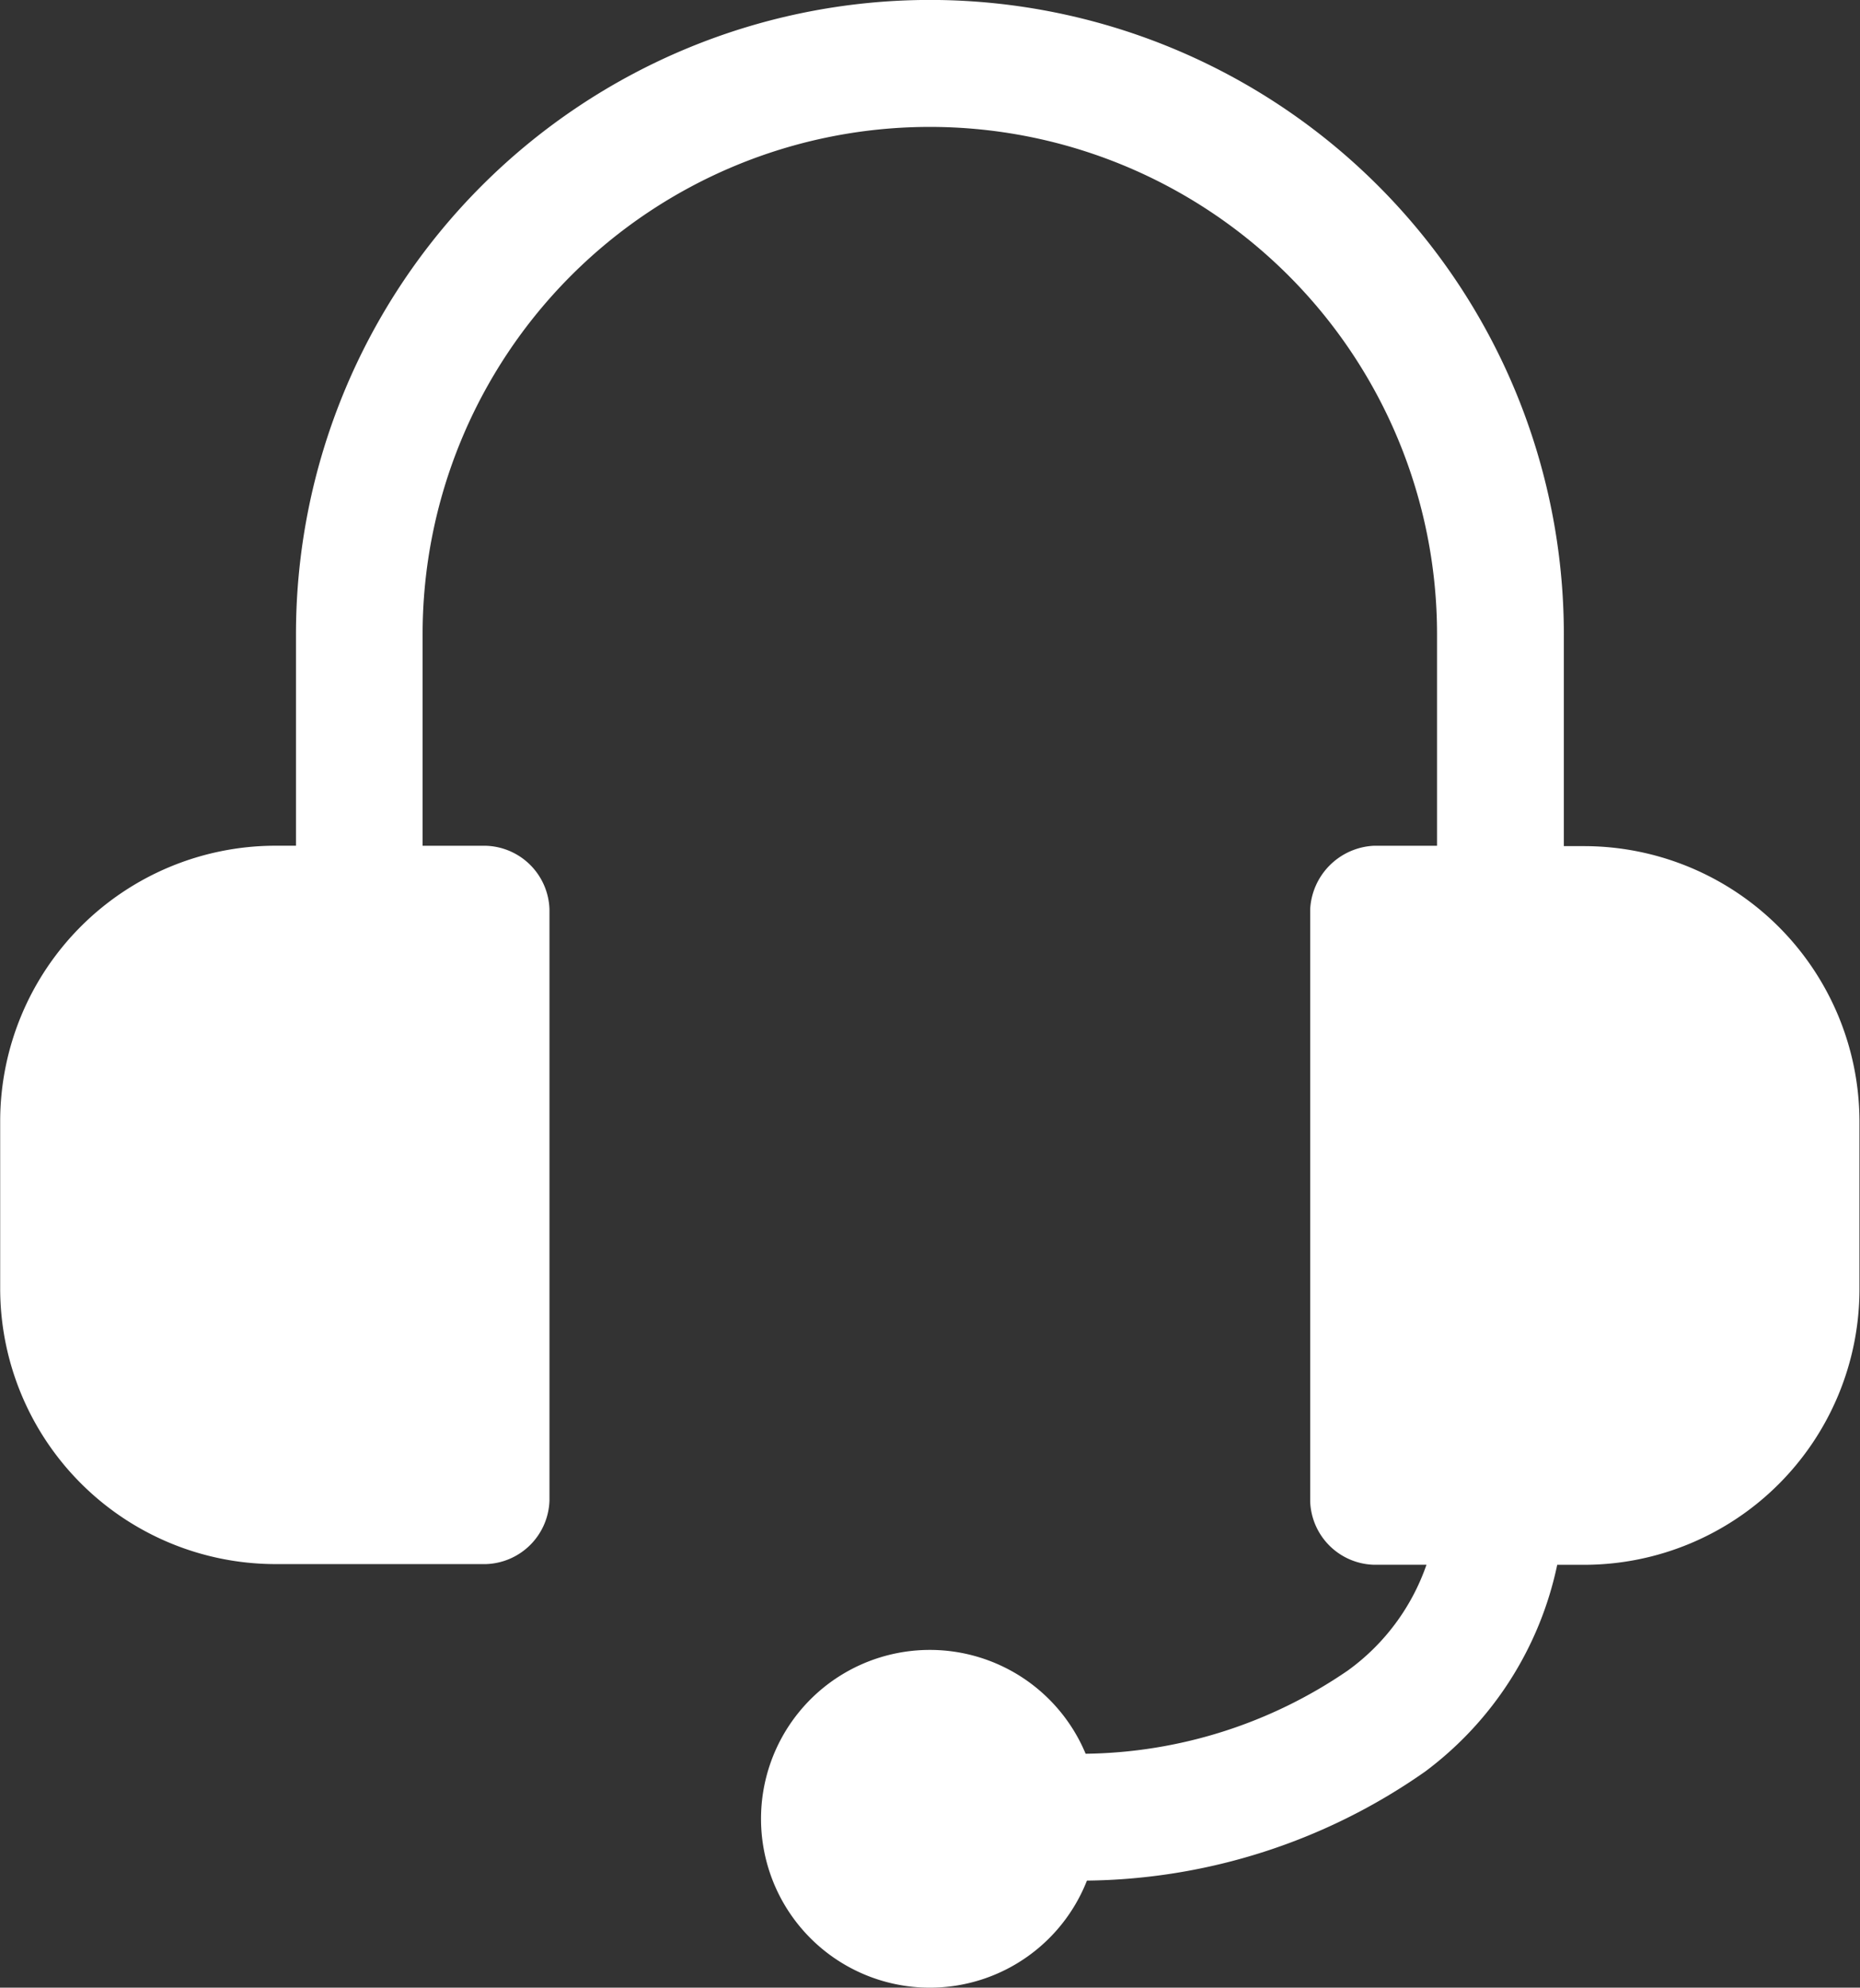 <svg xmlns="http://www.w3.org/2000/svg" width="31.17" height="33.296" viewBox="0 0 31.17 33.296">
  <rect x="0" y="0" width="31.17" height="33.296" fill="#333333" stroke="none"/>
  <g id="noun-support-1354647" transform="translate(-103.597 -16.801)">
    <path id="Path_737" data-name="Path 737" d="M119.183,16.8a10.627,10.627,0,0,0-10.626,10.626v3.542H108.2a4.618,4.618,0,0,0-4.6,4.6v2.834a4.618,4.618,0,0,0,4.6,4.6h3.542a1.1,1.1,0,0,0,1.063-1.063V32.032a1.1,1.1,0,0,0-1.063-1.063h-1.063V27.427a8.5,8.5,0,1,1,17,0v3.542h-1.063a1.124,1.124,0,0,0-1.063,1.063V41.95a1.1,1.1,0,0,0,1.063,1.063h.886a3.665,3.665,0,0,1-1.317,1.771,7.935,7.935,0,0,1-4.395,1.395,2.829,2.829,0,1,0,.022,2.125,10.06,10.06,0,0,0,5.667-1.826,5.807,5.807,0,0,0,2.214-3.464h.465a4.618,4.618,0,0,0,4.6-4.6V35.575a4.618,4.618,0,0,0-4.6-4.6h-.354V27.428A10.627,10.627,0,0,0,119.182,16.8Z" transform="translate(0)" fill="#fff"/>
  </g>
</svg>
